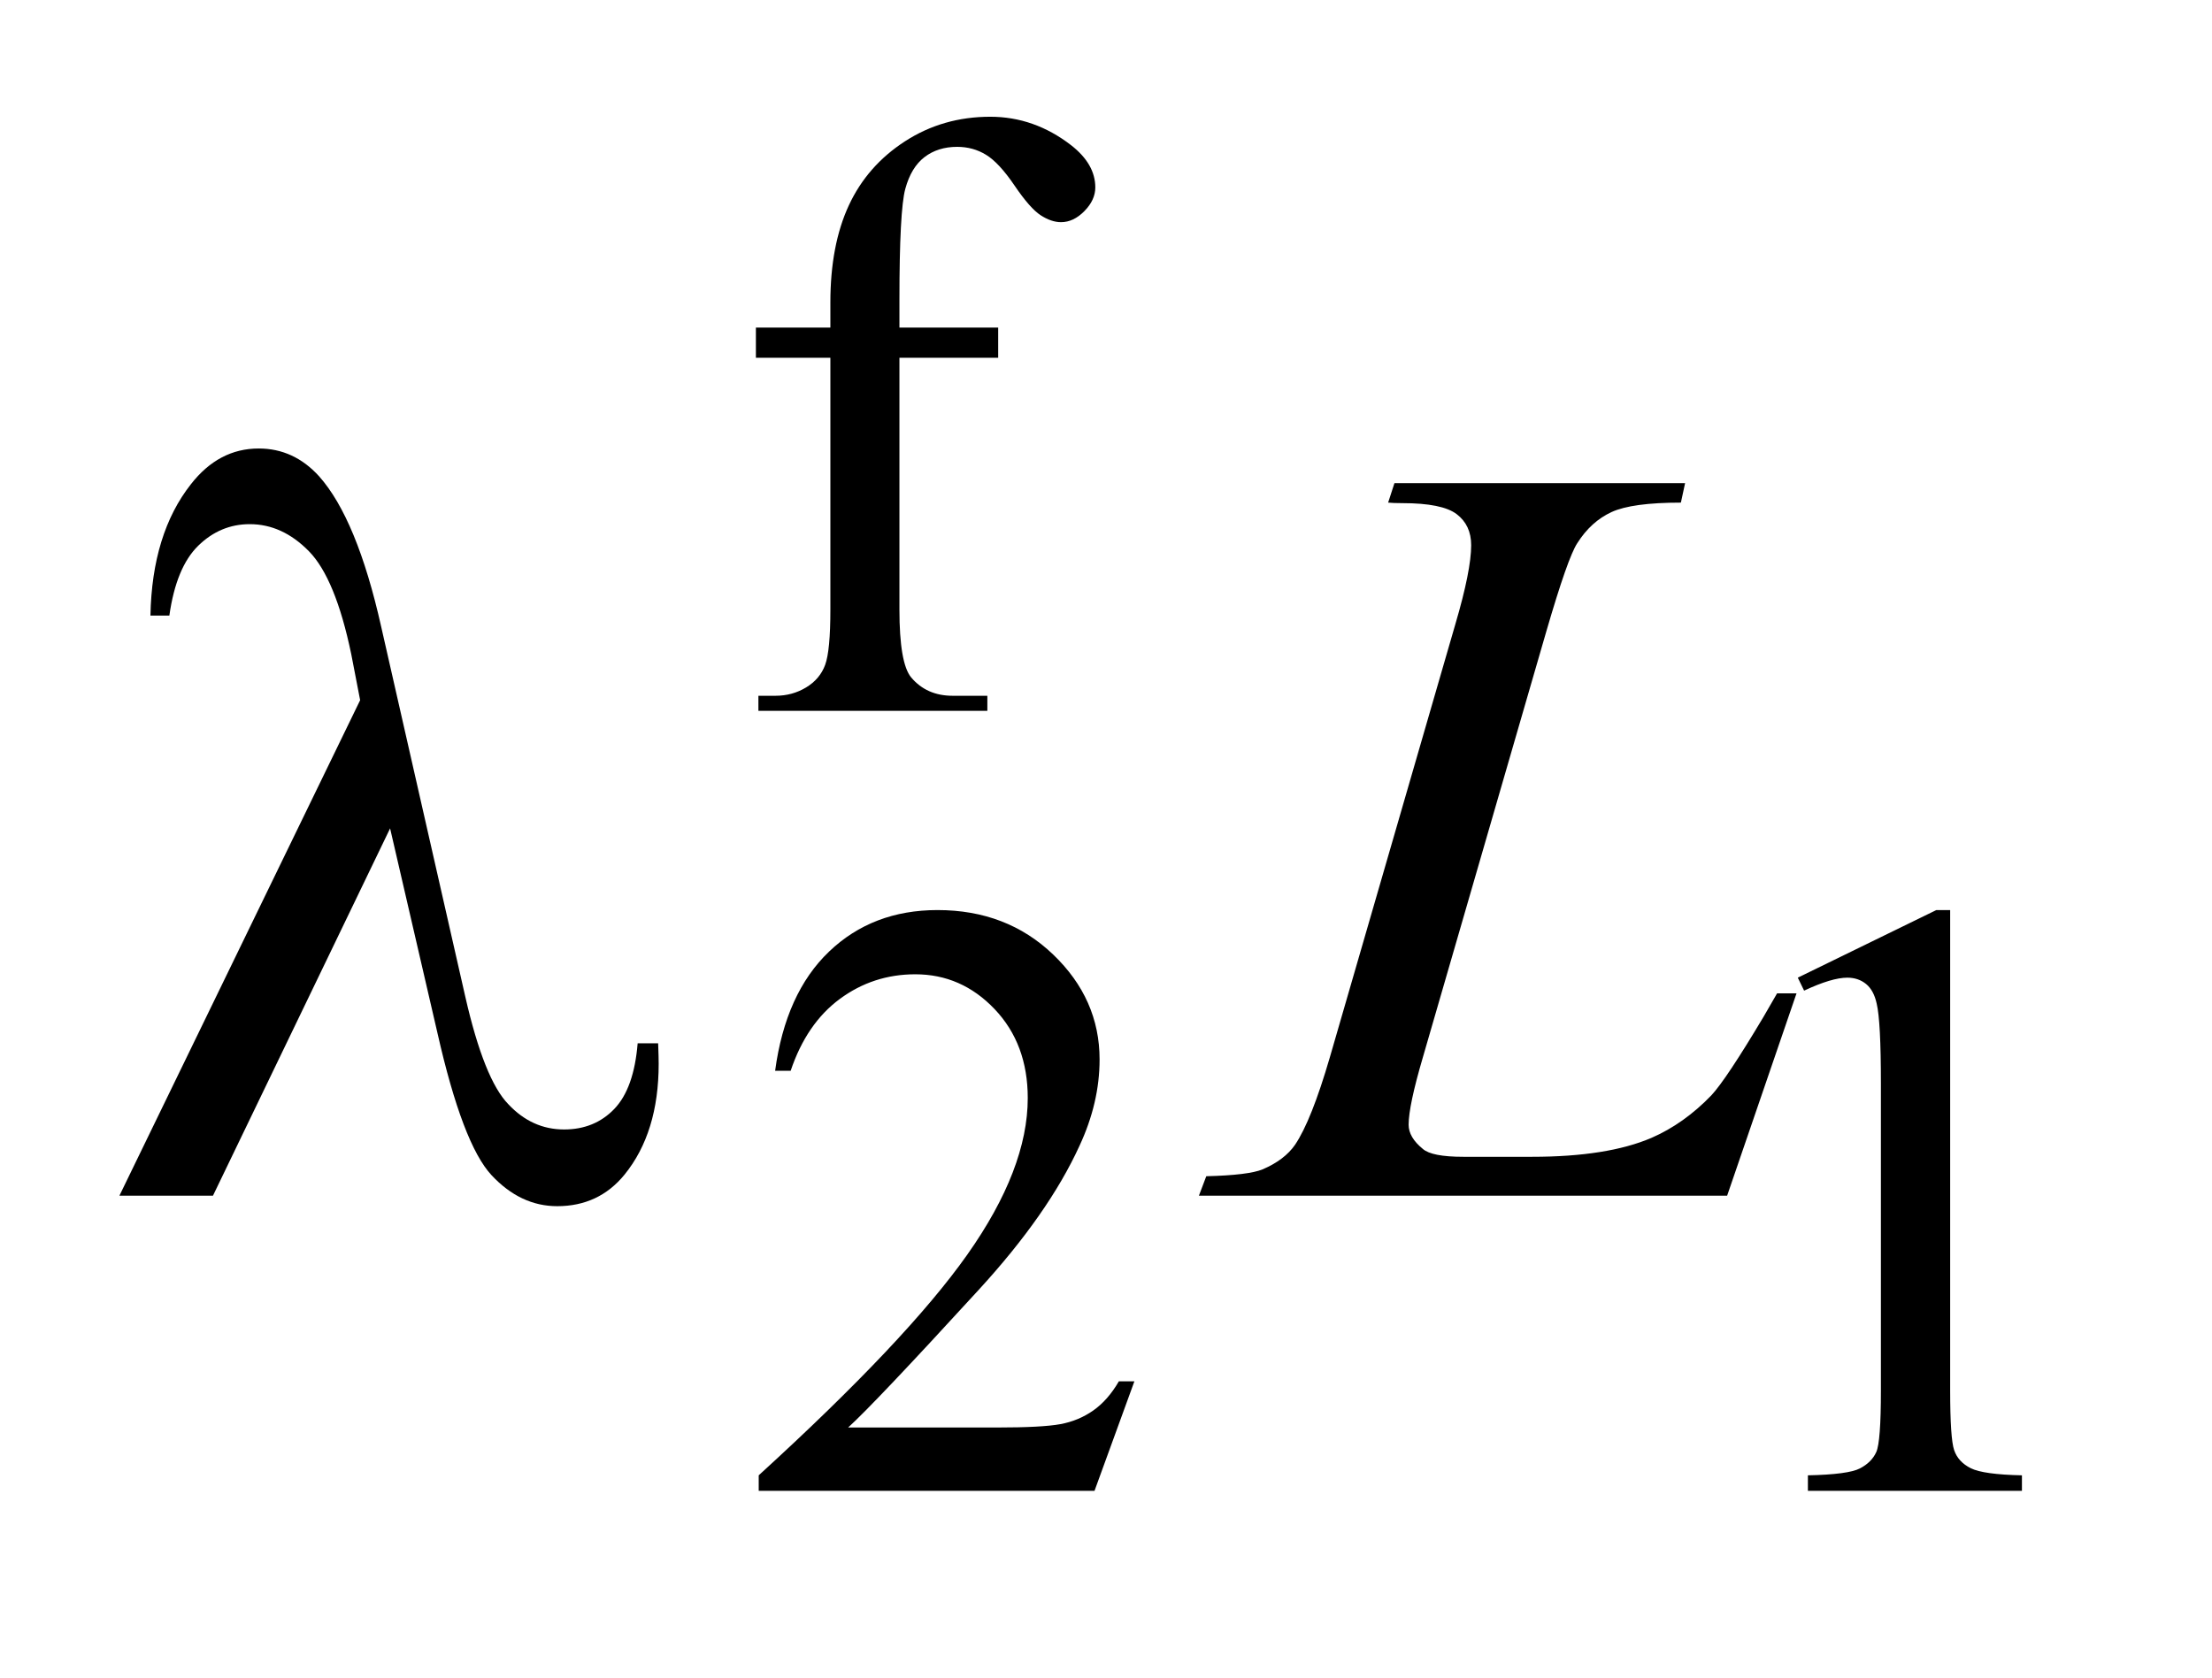 <?xml version="1.0" encoding="UTF-8"?>
<!DOCTYPE svg PUBLIC '-//W3C//DTD SVG 1.0//EN'
          'http://www.w3.org/TR/2001/REC-SVG-20010904/DTD/svg10.dtd'>
<svg stroke-dasharray="none" shape-rendering="auto" xmlns="http://www.w3.org/2000/svg" font-family="'Dialog'" text-rendering="auto" width="29" fill-opacity="1" color-interpolation="auto" color-rendering="auto" preserveAspectRatio="xMidYMid meet" font-size="12px" viewBox="0 0 29 22" fill="black" xmlns:xlink="http://www.w3.org/1999/xlink" stroke="black" image-rendering="auto" stroke-miterlimit="10" stroke-linecap="square" stroke-linejoin="miter" font-style="normal" stroke-width="1" height="22" stroke-dashoffset="0" font-weight="normal" stroke-opacity="1"
><!--Generated by the Batik Graphics2D SVG Generator--><defs id="genericDefs"
  /><g
  ><defs id="defs1"
    ><clipPath clipPathUnits="userSpaceOnUse" id="clipPath1"
      ><path d="M0.931 1.99 L18.813 1.99 L18.813 15.492 L0.931 15.492 L0.931 1.99 Z"
      /></clipPath
      ><clipPath clipPathUnits="userSpaceOnUse" id="clipPath2"
      ><path d="M29.839 63.582 L29.839 494.949 L602.973 494.949 L602.973 63.582 Z"
      /></clipPath
    ></defs
    ><g transform="scale(1.576,1.576) translate(-0.931,-1.99) matrix(0.031,0,0,0.031,0,0)"
    ><path d="M271.391 160.219 L271.391 227.828 Q271.391 242.203 274.531 246.016 Q278.688 250.953 285.656 250.953 L294.984 250.953 L294.984 255 L233.547 255 L233.547 250.953 L238.156 250.953 Q242.641 250.953 246.352 248.711 Q250.062 246.469 251.461 242.648 Q252.859 238.828 252.859 227.828 L252.859 160.219 L232.875 160.219 L232.875 152.125 L252.859 152.125 L252.859 145.391 Q252.859 130 257.805 119.336 Q262.75 108.672 272.914 102.102 Q283.078 95.531 295.766 95.531 Q307.562 95.531 317.438 103.156 Q323.953 108.219 323.953 114.5 Q323.953 117.875 321.031 120.852 Q318.109 123.828 314.75 123.828 Q312.156 123.828 309.297 121.977 Q306.438 120.125 302.281 114 Q298.125 107.875 294.641 105.75 Q291.156 103.609 286.891 103.609 Q281.719 103.609 278.125 106.359 Q274.531 109.109 272.961 114.898 Q271.391 120.688 271.391 144.719 L271.391 152.125 L297.891 152.125 L297.891 160.219 L271.391 160.219 Z" stroke="none" clip-path="url(#clipPath2)"
    /></g
    ><g transform="matrix(0.049,0,0,0.049,-1.467,-3.136)"
    ><path d="M333.453 433.688 L322.781 463 L232.938 463 L232.938 458.844 Q272.578 422.688 288.75 399.773 Q304.922 376.859 304.922 357.875 Q304.922 343.391 296.055 334.07 Q287.188 324.75 274.828 324.75 Q263.594 324.75 254.672 331.32 Q245.75 337.891 241.484 350.578 L237.328 350.578 Q240.125 329.812 251.75 318.688 Q263.375 307.562 280.781 307.562 Q299.312 307.562 311.727 319.469 Q324.141 331.375 324.141 347.547 Q324.141 359.125 318.75 370.688 Q310.438 388.875 291.797 409.203 Q263.828 439.75 256.859 446.047 L296.625 446.047 Q308.75 446.047 313.633 445.148 Q318.516 444.25 322.445 441.492 Q326.375 438.734 329.297 433.688 L333.453 433.688 ZM510.953 325.656 L548.016 307.562 L551.719 307.562 L551.719 436.156 Q551.719 448.969 552.789 452.109 Q553.859 455.25 557.227 456.938 Q560.594 458.625 570.922 458.844 L570.922 463 L513.656 463 L513.656 458.844 Q524.438 458.625 527.578 456.992 Q530.719 455.359 531.953 452.609 Q533.188 449.859 533.188 436.156 L533.188 353.953 Q533.188 337.328 532.062 332.609 Q531.281 329.016 529.203 327.336 Q527.125 325.656 524.203 325.656 Q520.047 325.656 512.641 329.125 L510.953 325.656 Z" stroke="none" clip-path="url(#clipPath2)"
    /></g
    ><g transform="matrix(0.049,0,0,0.049,-1.467,-3.136)"
    ><path d="M492.047 384 L350.719 384 L352.688 378.797 Q363.938 378.516 367.734 376.969 Q373.641 374.438 376.453 370.359 Q380.812 363.891 385.734 347.016 L419.344 231 Q423.562 216.656 423.562 209.906 Q423.562 204.562 419.695 201.609 Q415.828 198.656 405.141 198.656 Q402.75 198.656 401.344 198.516 L403.031 193.312 L480.797 193.312 L479.672 198.516 Q466.594 198.516 461.109 201.047 Q455.625 203.578 451.969 209.344 Q449.438 213.141 443.672 232.969 L410.625 347.016 Q406.828 359.953 406.828 365.016 Q406.828 368.391 410.625 371.484 Q413.016 373.594 421.453 373.594 L439.875 373.594 Q459.984 373.594 471.797 368.531 Q480.516 364.734 487.828 357.141 Q491.766 352.922 501.75 336.188 L505.406 329.859 L510.609 329.859 L492.047 384 Z" stroke="none" clip-path="url(#clipPath2)"
    /></g
    ><g transform="matrix(0.049,0,0,0.049,-1.467,-3.136)"
    ><path d="M134.312 285.703 L86.922 384 L61.891 384 L126.297 251.391 L123.906 239.016 Q119.688 218.766 112.586 211.523 Q105.484 204.281 96.766 204.281 Q88.891 204.281 82.984 210.047 Q77.078 215.812 75.25 228.75 L70.188 228.75 Q70.609 206.812 81.016 193.594 Q88.469 184.031 99.156 184.031 Q108.578 184.031 115.328 191.484 Q125.453 202.875 131.922 231.703 L154.422 330.703 Q159.484 352.922 165.953 359.531 Q172.281 366.281 180.859 366.281 Q189.016 366.281 194.289 360.797 Q199.562 355.312 200.547 343.219 L206.031 343.219 Q206.172 346.875 206.172 348.703 Q206.172 367.125 197.031 378.375 Q190.141 386.812 179.031 386.812 Q169.188 386.812 161.453 378.516 Q153.719 370.219 146.969 340.406 L134.312 285.703 Z" stroke="none" clip-path="url(#clipPath2)"
    /></g
  ></g
></svg
>
